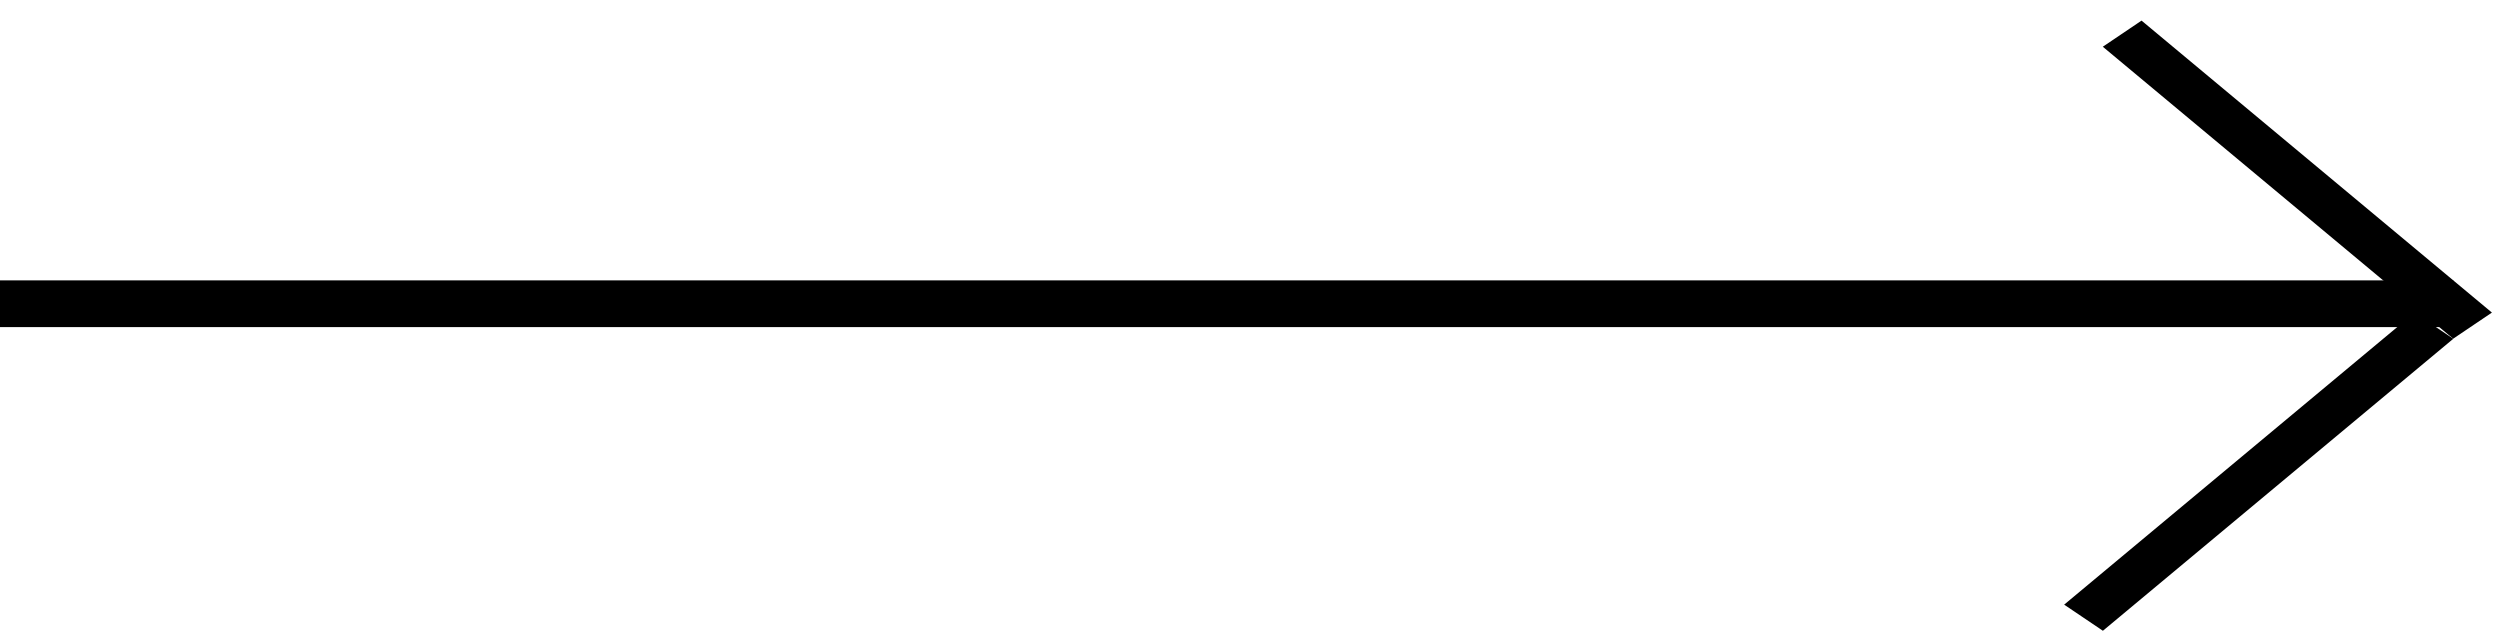 <?xml version="1.0" encoding="UTF-8"?> <svg xmlns="http://www.w3.org/2000/svg" width="107" height="27" viewBox="0 0 107 27" fill="none"> <line y1="13" x2="105" y2="13" stroke="black" stroke-width="2"></line> <line y1="-1" x2="19.526" y2="-1" transform="matrix(0.768 0.64 -0.829 0.559 90 2)" stroke="black" stroke-width="2"></line> <line y1="-1" x2="19.526" y2="-1" transform="matrix(-0.768 0.64 0.829 0.559 105 14.5)" stroke="black" stroke-width="2"></line> </svg> 